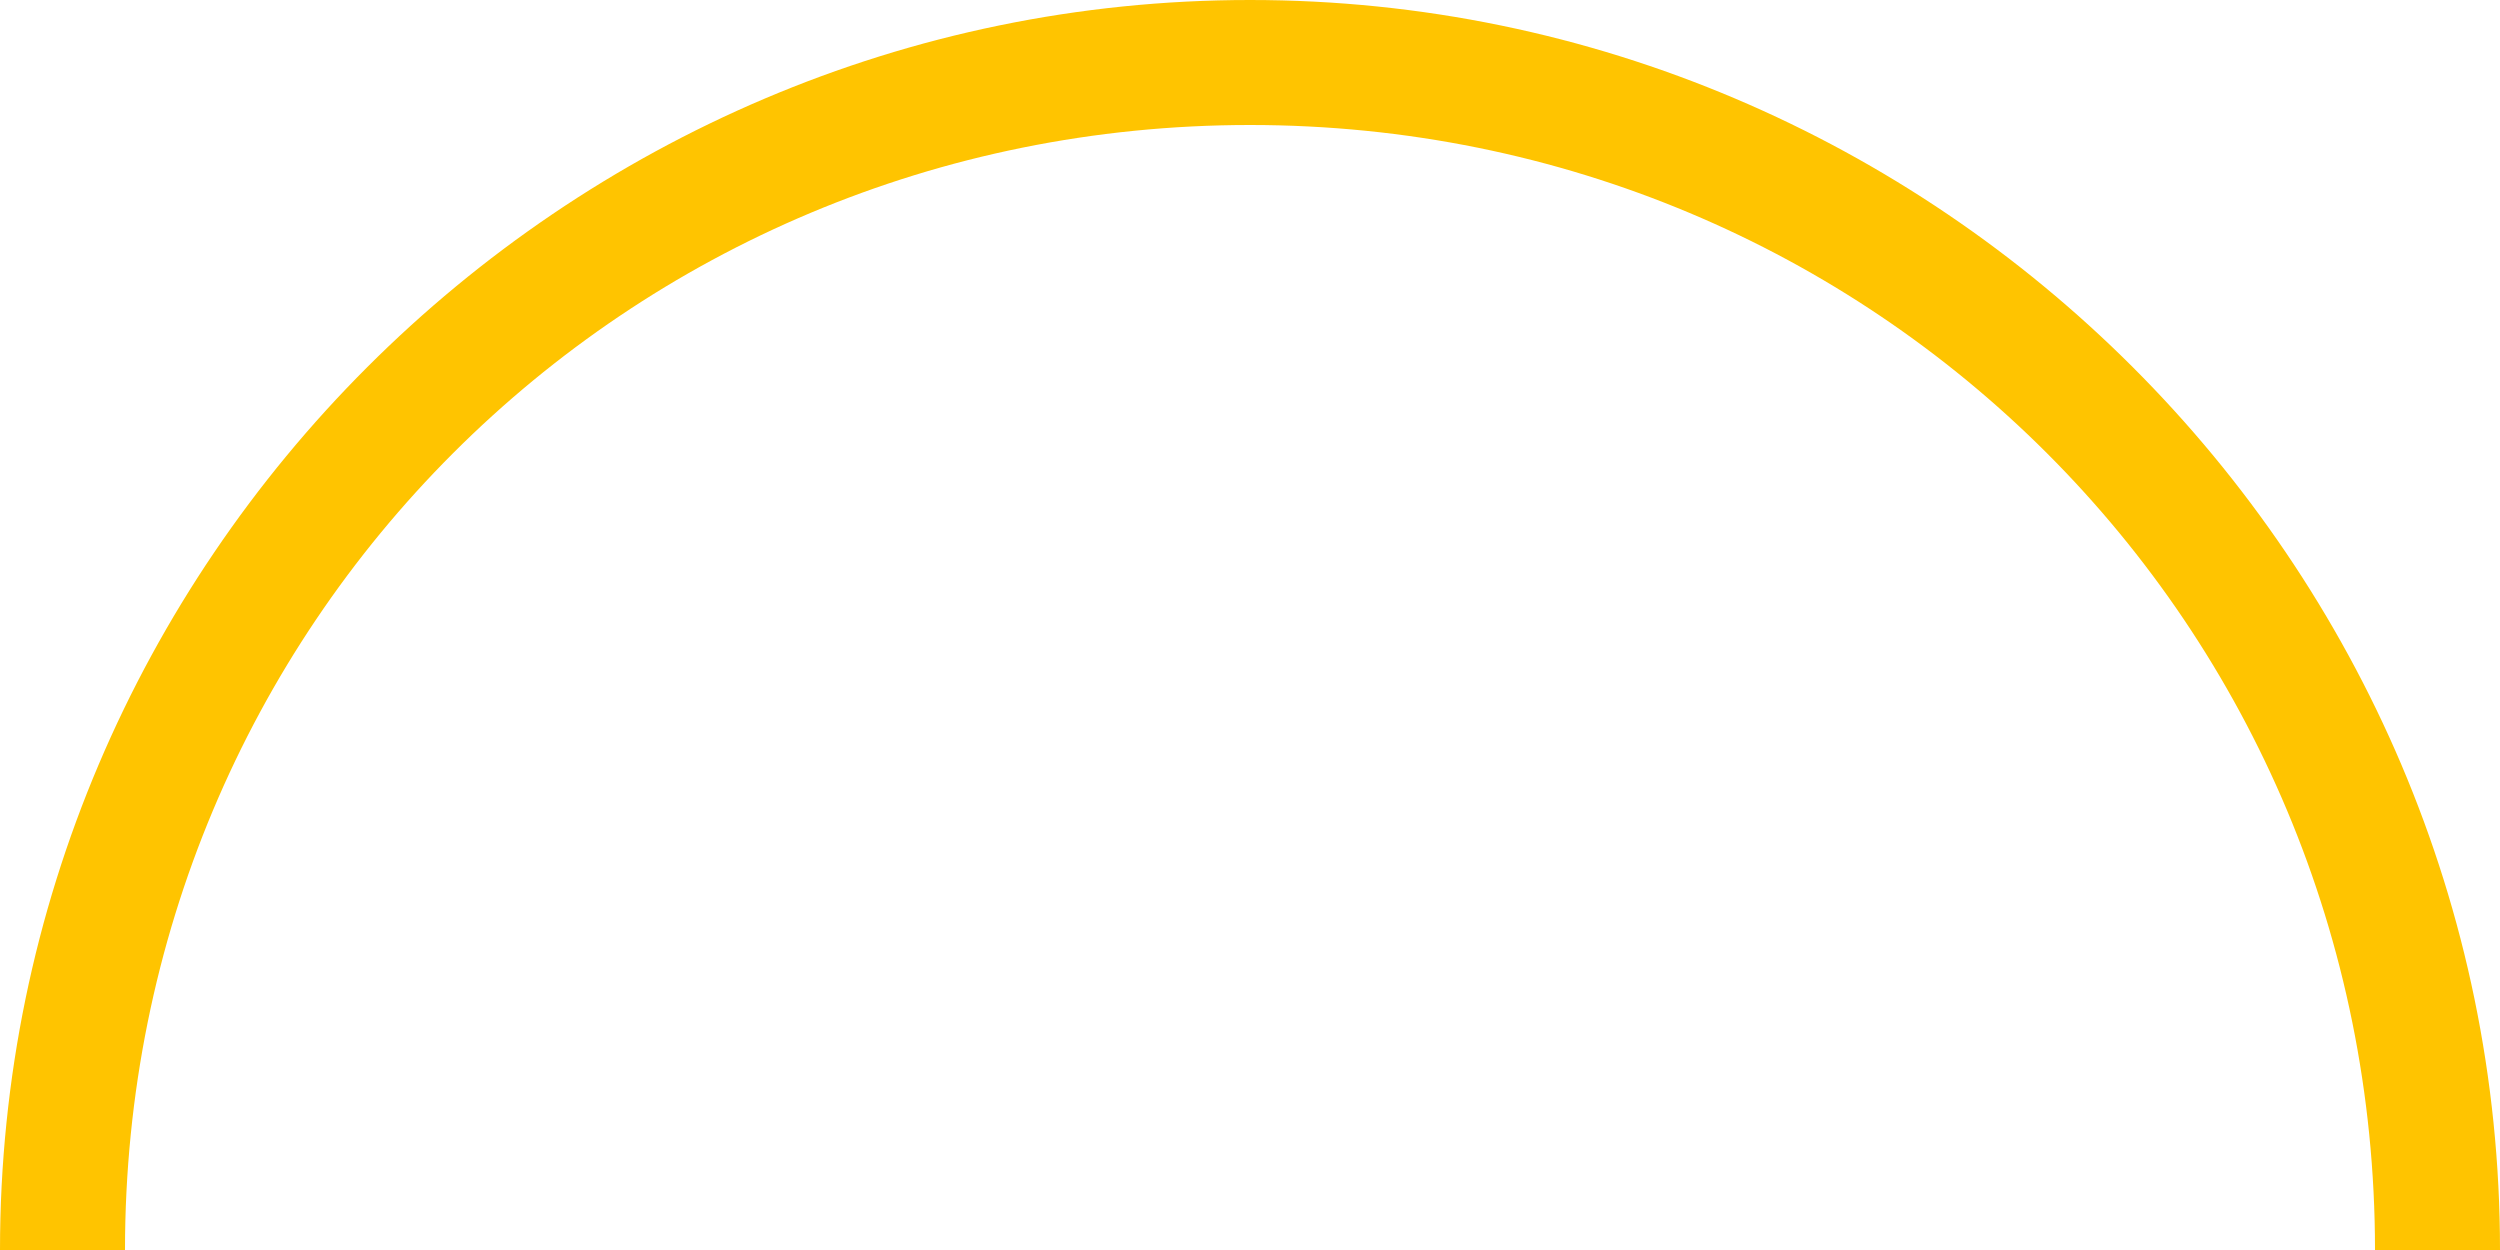 <?xml version="1.0" encoding="utf-8"?>
<svg version="1.1" id="Layer_1" xmlns="http://www.w3.org/2000/svg" xmlns:xlink="http://www.w3.org/1999/xlink" x="0px" y="0px"
	 viewBox="0 0 40 20" style="enable-background:new 0 0 40 20;" xml:space="preserve">
<style type="text/css">
	.st0{fill:#FFC400;}
</style>
<path class="st0" d="M20,0c11,0,20,9,20,20h-2C38,10,30,2,20,2S2,10,2,20H0C0,9,9,0,20,0z"/>
</svg>
